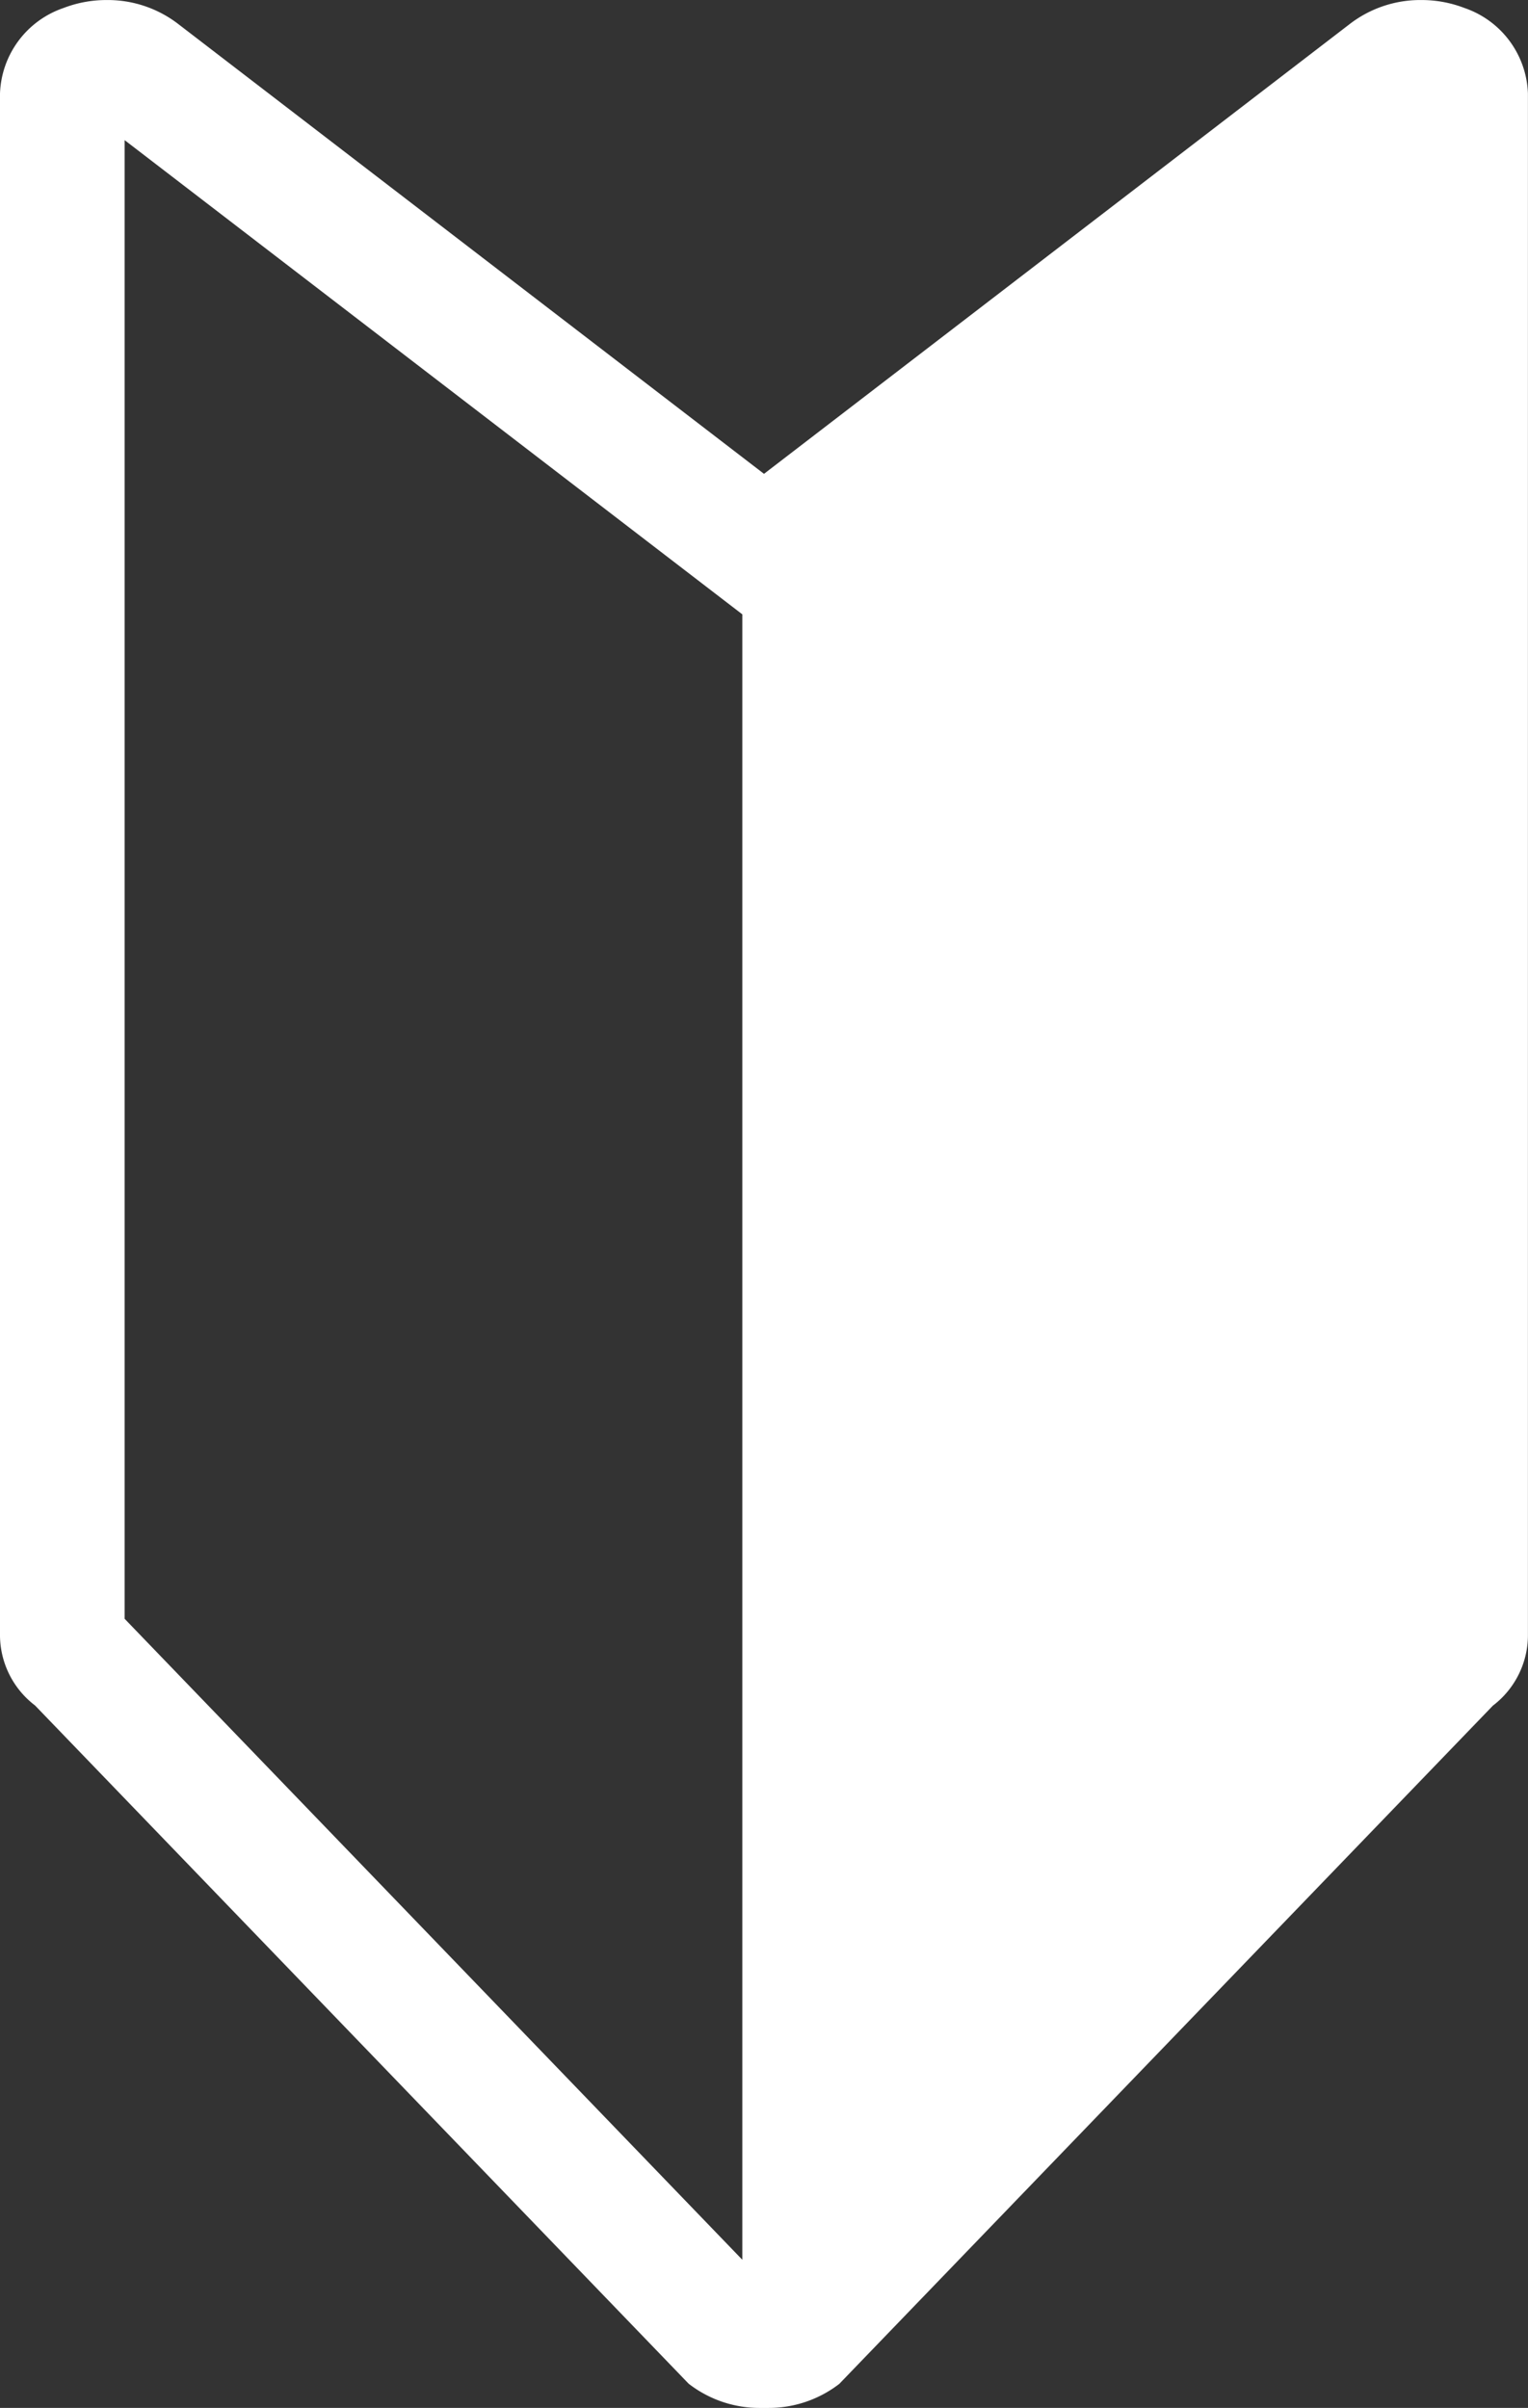 <svg viewBox="0 0 44.418 70" height="70" width="44.418" xmlns:xlink="http://www.w3.org/1999/xlink" xmlns="http://www.w3.org/2000/svg" id="icn-guide">
  <rect x="0" y="0" width="44.418" height="70" fill="#333333" stroke="none"/>
  <defs>
    <clipPath id="clip-path">
      <rect fill="#fff" height="70" width="44.418" data-sanitized-data-name="長方形 1419" data-name="長方形 1419" id="長方形_1419"></rect>
    </clipPath>
  </defs>
  <g clip-path="url(#clip-path)" data-sanitized-data-name="グループ 1599" data-name="グループ 1599" id="グループ_1599">
    <path fill="#fff" transform="translate(0 0.001)" d="M42.573.232A3.472,3.472,0,0,0,41.317,0a3.36,3.36,0,0,0-2.084.7L22.209,13.774,5.185.7A3.359,3.359,0,0,0,3.1,0,3.473,3.473,0,0,0,1.845.232,2.728,2.728,0,0,0,0,2.717V47.565a2.579,2.579,0,0,0,1.018,2.013l19,19.717A3.359,3.359,0,0,0,22.1,70c.036,0,.071,0,.107,0s.071,0,.107,0a3.36,3.36,0,0,0,2.084-.7l19-19.717a2.579,2.579,0,0,0,1.018-2.013V2.717A2.728,2.728,0,0,0,42.573.232M21.579,65.693,3.623,47.059V4.073L21.579,17.859Z" data-sanitized-data-name="パス 484" data-name="パス 484" id="パス_484"></path>
  </g>
</svg>
